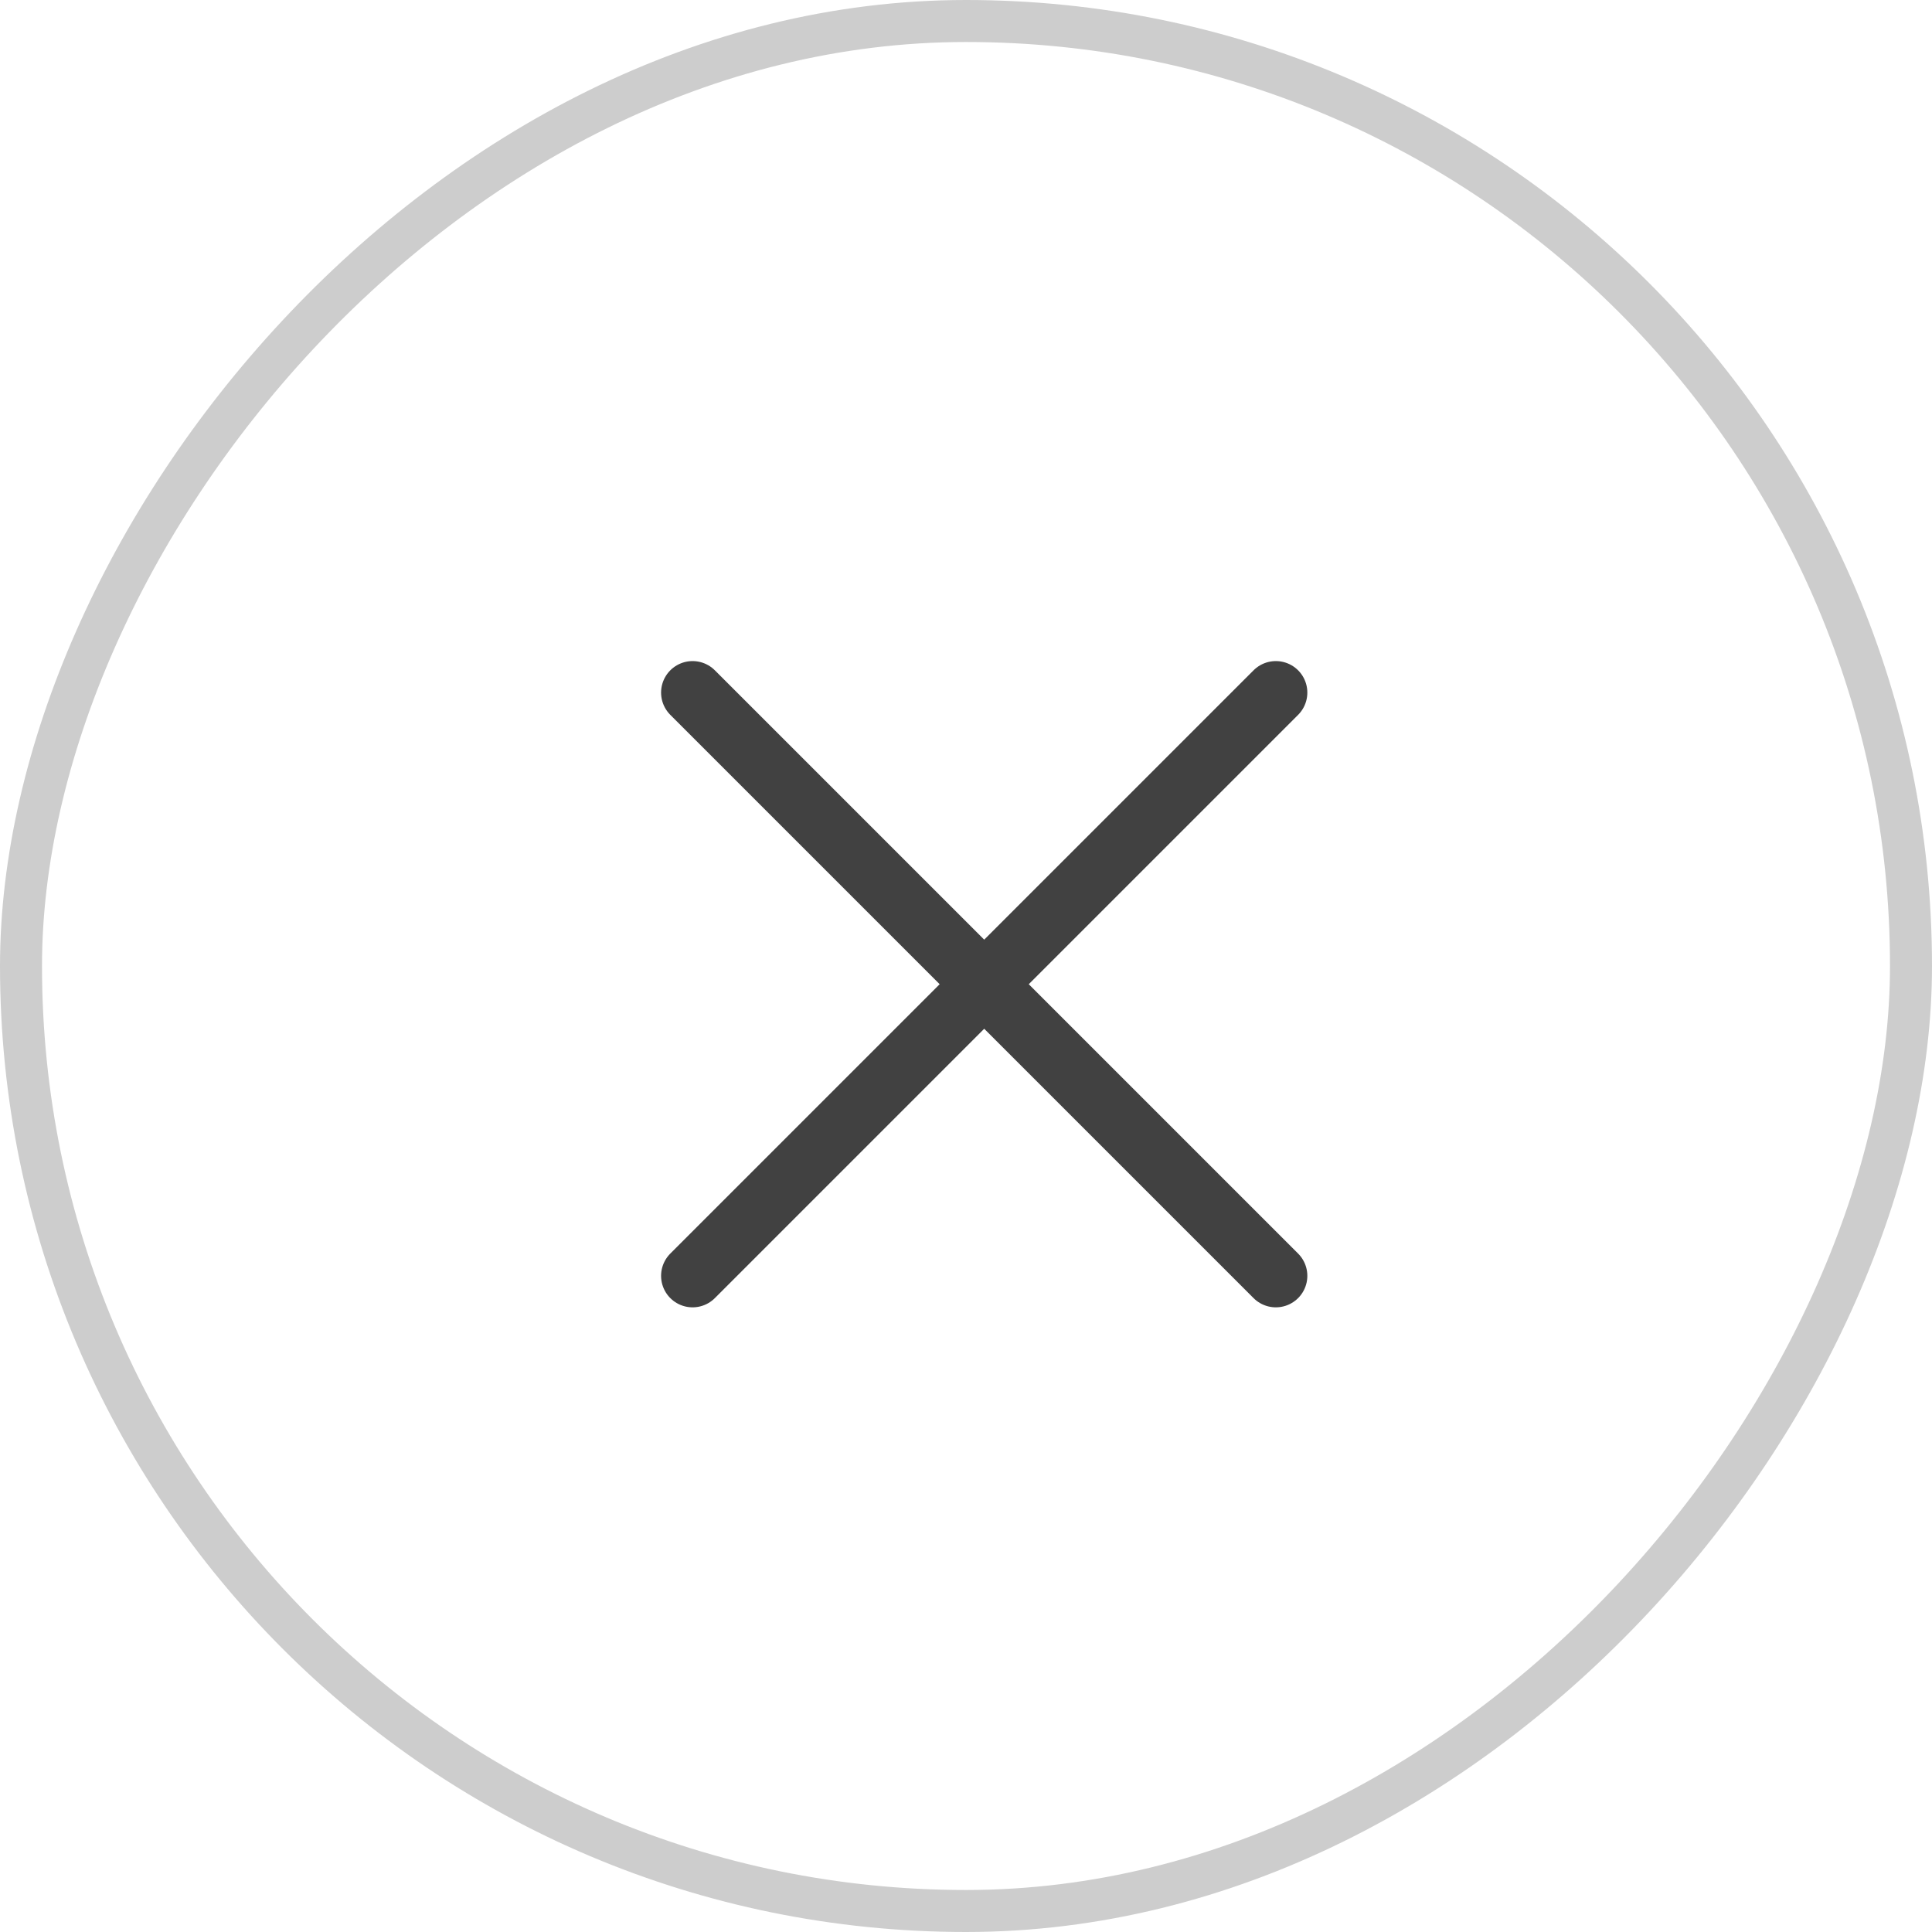 <?xml version="1.0" encoding="UTF-8"?> <svg xmlns="http://www.w3.org/2000/svg" width="46" height="46" viewBox="0 0 46 46" fill="none"><rect x="-0.5" y="0.5" width="45" height="45" rx="22.5" transform="matrix(-1 0 0 1 45 0)" stroke="#CDCDCD"></rect><path d="M16.49 30.377L30.377 16.49M16.49 16.49L30.377 30.377" stroke="#414141" stroke-width="1.5" stroke-linecap="round" stroke-linejoin="round"></path></svg> 